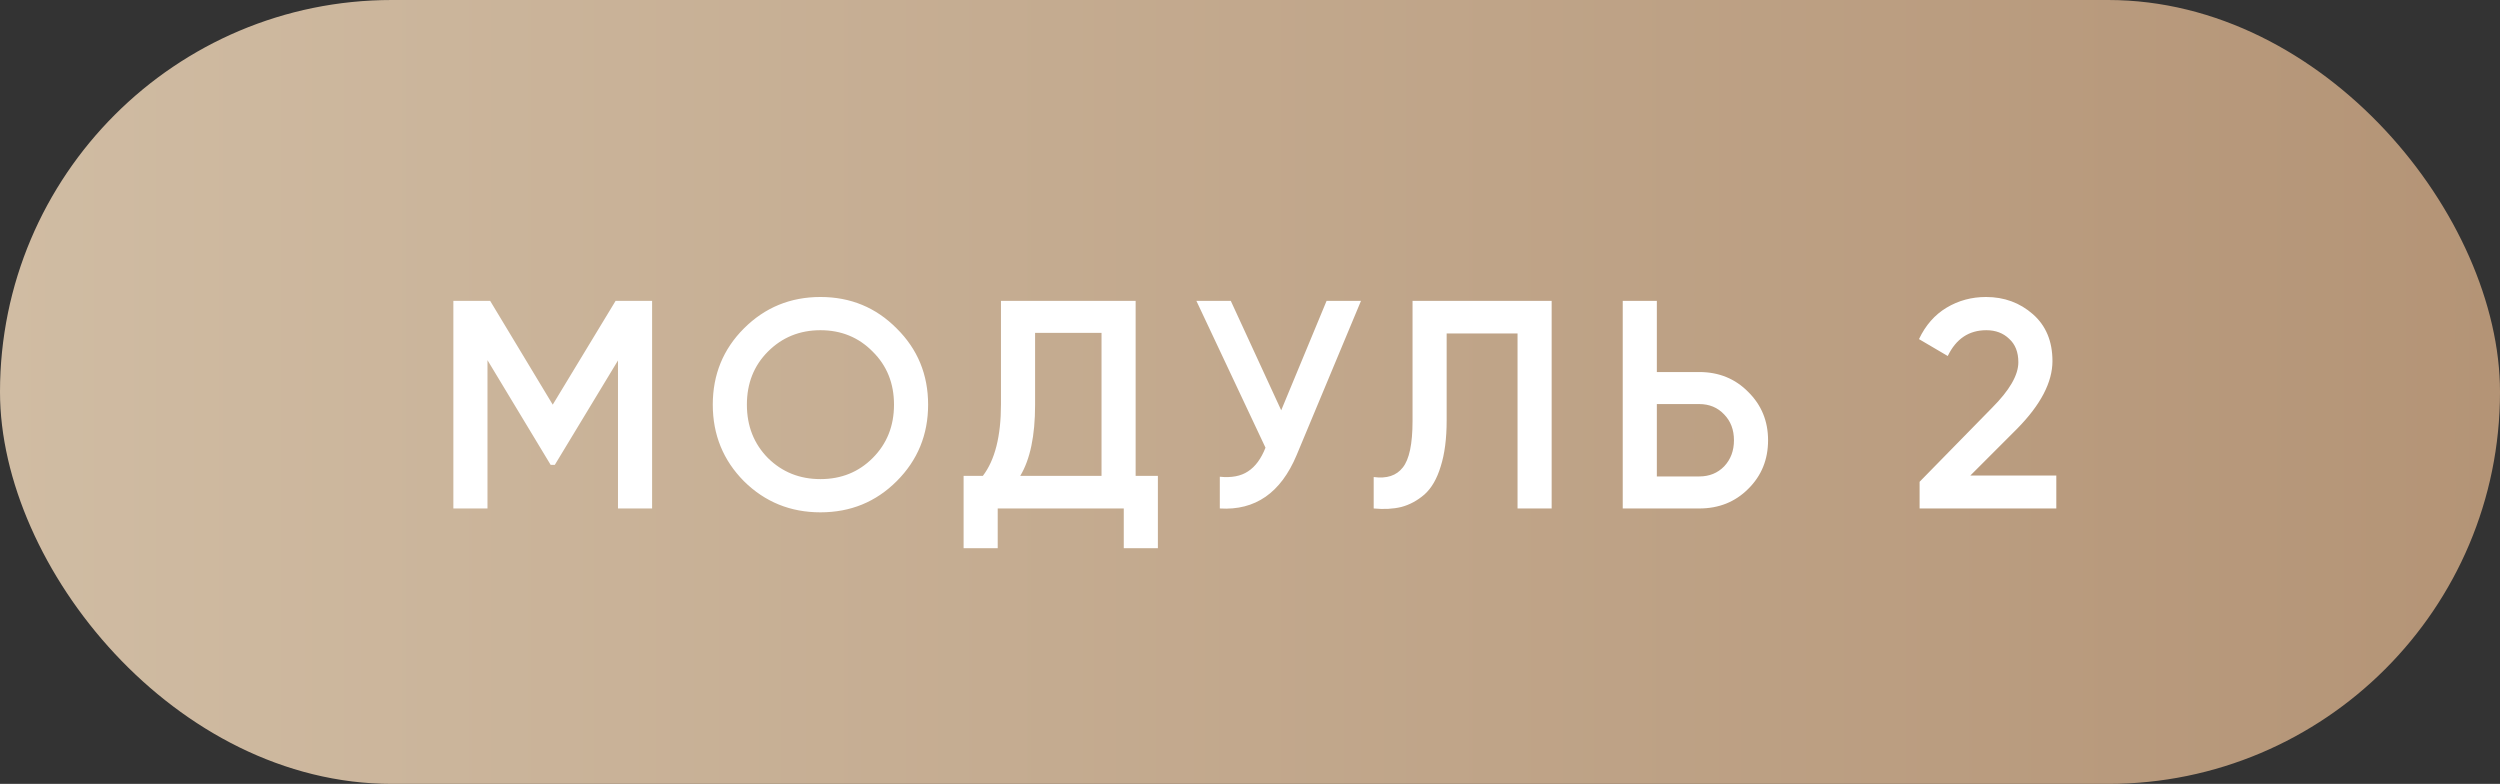 <?xml version="1.0" encoding="UTF-8"?> <svg xmlns="http://www.w3.org/2000/svg" width="118" height="37" viewBox="0 0 118 37" fill="none"><rect x="0" y="0" width="118" height="37" fill="#333333" stroke="none"/><rect width="118" height="37" rx="18.5" fill="url(#paint0_linear_1896_1008)"></rect><path d="M30.779 14.2V24H29.169V17.014L26.187 21.942H25.991L23.009 17V24H21.399V14.2H23.135L26.089 19.1L29.057 14.2H30.779ZM42.323 22.712C41.343 23.692 40.144 24.182 38.725 24.182C37.307 24.182 36.103 23.692 35.113 22.712C34.133 21.723 33.643 20.519 33.643 19.1C33.643 17.681 34.133 16.482 35.113 15.502C36.103 14.513 37.307 14.018 38.725 14.018C40.144 14.018 41.343 14.513 42.323 15.502C43.313 16.482 43.807 17.681 43.807 19.1C43.807 20.519 43.313 21.723 42.323 22.712ZM36.247 21.62C36.919 22.283 37.745 22.614 38.725 22.614C39.705 22.614 40.527 22.283 41.189 21.62C41.861 20.948 42.197 20.108 42.197 19.1C42.197 18.092 41.861 17.257 41.189 16.594C40.527 15.922 39.705 15.586 38.725 15.586C37.745 15.586 36.919 15.922 36.247 16.594C35.585 17.257 35.253 18.092 35.253 19.1C35.253 20.108 35.585 20.948 36.247 21.62ZM53.602 22.46H54.652V25.876H53.042V24H47.092V25.876H45.482V22.46H46.392C46.961 21.713 47.246 20.589 47.246 19.086V14.2H53.602V22.46ZM48.156 22.46H51.992V15.712H48.856V19.114C48.856 20.57 48.623 21.685 48.156 22.46ZM62.615 14.2H64.239L61.201 21.48C60.455 23.263 59.246 24.103 57.575 24V22.502C58.126 22.558 58.569 22.474 58.905 22.25C59.251 22.026 59.526 21.653 59.731 21.13L56.469 14.2H58.093L60.473 19.366L62.615 14.2ZM64.838 24V22.516C65.454 22.6 65.911 22.451 66.21 22.068C66.518 21.685 66.672 20.953 66.672 19.87V14.2H73.238V24H71.628V15.74H68.282V19.842C68.282 20.701 68.189 21.424 68.002 22.012C67.825 22.6 67.568 23.043 67.232 23.342C66.896 23.631 66.532 23.827 66.14 23.93C65.757 24.023 65.323 24.047 64.838 24ZM80.205 17.56C81.129 17.56 81.899 17.873 82.515 18.498C83.14 19.114 83.453 19.875 83.453 20.78C83.453 21.695 83.14 22.46 82.515 23.076C81.899 23.692 81.129 24 80.205 24H76.593V14.2H78.203V17.56H80.205ZM80.205 22.488C80.681 22.488 81.073 22.329 81.381 22.012C81.689 21.685 81.843 21.275 81.843 20.78C81.843 20.285 81.689 19.879 81.381 19.562C81.073 19.235 80.681 19.072 80.205 19.072H78.203V22.488H80.205ZM90.605 24V22.74L94.02 19.254C94.851 18.423 95.266 17.705 95.266 17.098C95.266 16.622 95.122 16.253 94.832 15.992C94.552 15.721 94.193 15.586 93.754 15.586C92.933 15.586 92.326 15.992 91.934 16.804L90.576 16.006C90.885 15.353 91.319 14.858 91.879 14.522C92.439 14.186 93.059 14.018 93.74 14.018C94.599 14.018 95.337 14.289 95.953 14.83C96.569 15.371 96.876 16.109 96.876 17.042C96.876 18.041 96.321 19.105 95.21 20.234L92.999 22.446H97.058V24H90.605Z" fill="white"></path><defs><linearGradient id="paint0_linear_1896_1008" x1="0" y1="18.5" x2="118" y2="18.5" gradientUnits="userSpaceOnUse"><stop stop-color="#D0BCA3"></stop><stop offset="1" stop-color="#B49476"></stop></linearGradient></defs></svg> 
